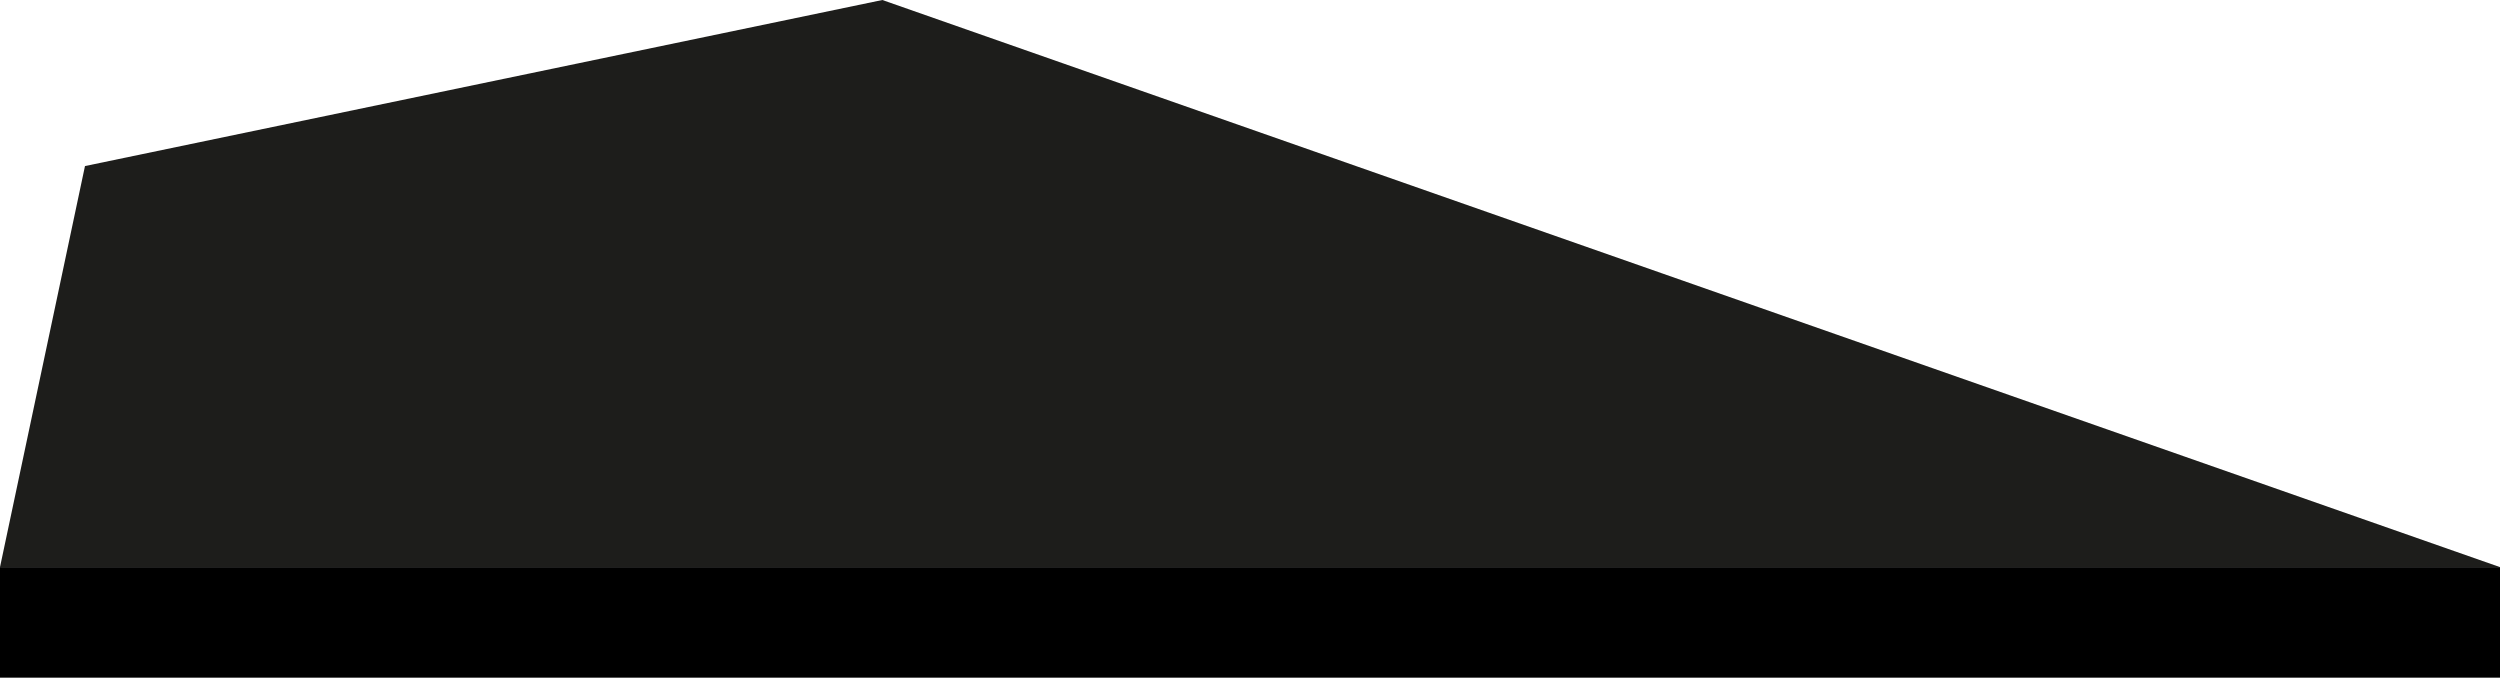 <?xml version="1.0" encoding="UTF-8"?> <svg xmlns="http://www.w3.org/2000/svg" id="_Слой_2" data-name="Слой 2" viewBox="0 0 57.66 15.63"> <defs> <style> .cls-1, .cls-2 { stroke-width: 0px; } .cls-2 { fill: #1d1d1b; } </style> </defs> <g id="OBJECTS"> <g> <polygon class="cls-2" points="20.35 0 57.66 13.08 0 13.08 1.96 3.83 20.35 0"></polygon> <rect class="cls-1" x="0" y="13.08" width="57.66" height="2.55" transform="translate(57.66 28.71) rotate(-180)"></rect> </g> </g> </svg> 